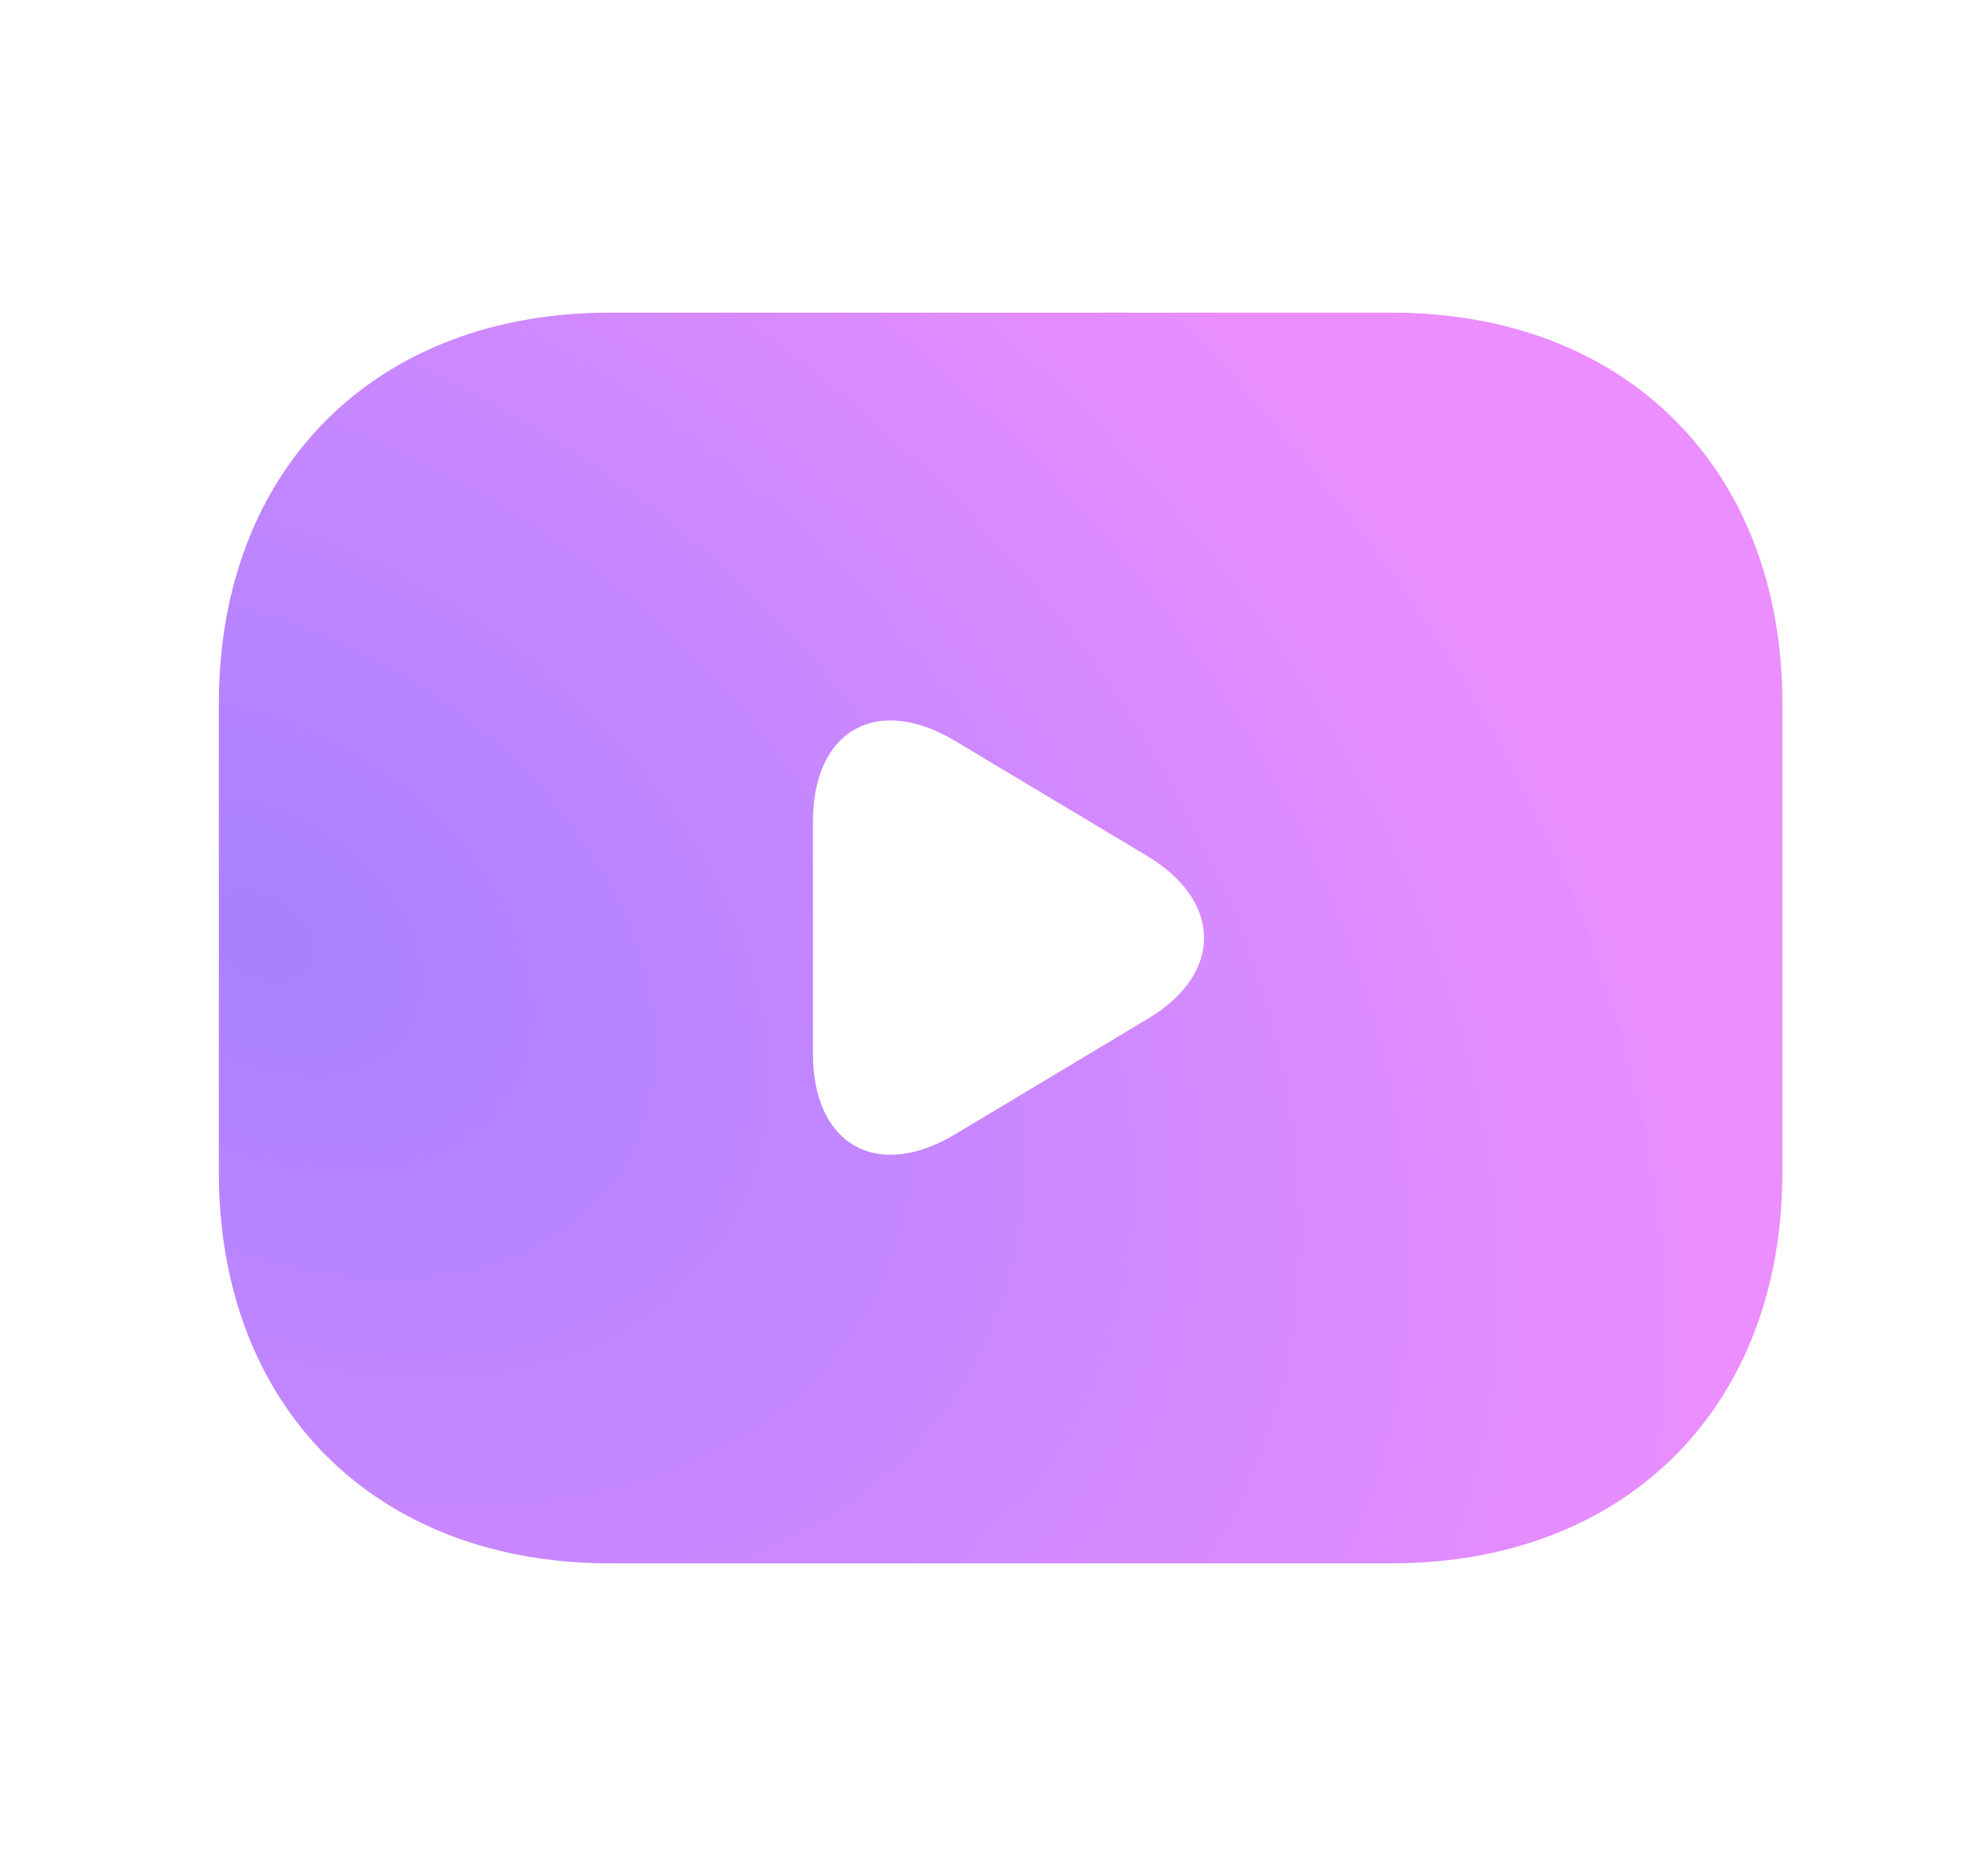 <svg width="21" height="20" viewBox="0 0 21 20" fill="none" xmlns="http://www.w3.org/2000/svg">
<path d="M14.833 3.333H6.5C4 3.333 2.333 5 2.333 7.5V12.5C2.333 15 4 16.667 6.5 16.667H14.833C17.333 16.667 19 15 19 12.5V7.5C19 5 17.333 3.333 14.833 3.333ZM12.241 10.858L10.183 12.092C9.35 12.592 8.666 12.209 8.666 11.233V8.758C8.666 7.784 9.35 7.4 10.183 7.9L12.241 9.133C13.033 9.617 13.033 10.383 12.241 10.858Z" fill="url(#paint0_radial_3_3429)"/>
<defs>
<radialGradient id="paint0_radial_3_3429" cx="0" cy="0" r="1" gradientTransform="matrix(15.698 4.8 -0.373 12.558 2.721 9.911)" gradientUnits="userSpaceOnUse">
<stop stop-color="#A781FF"/>
<stop offset="1" stop-color="#EB8EFF"/>
</radialGradient>
</defs>
</svg>
